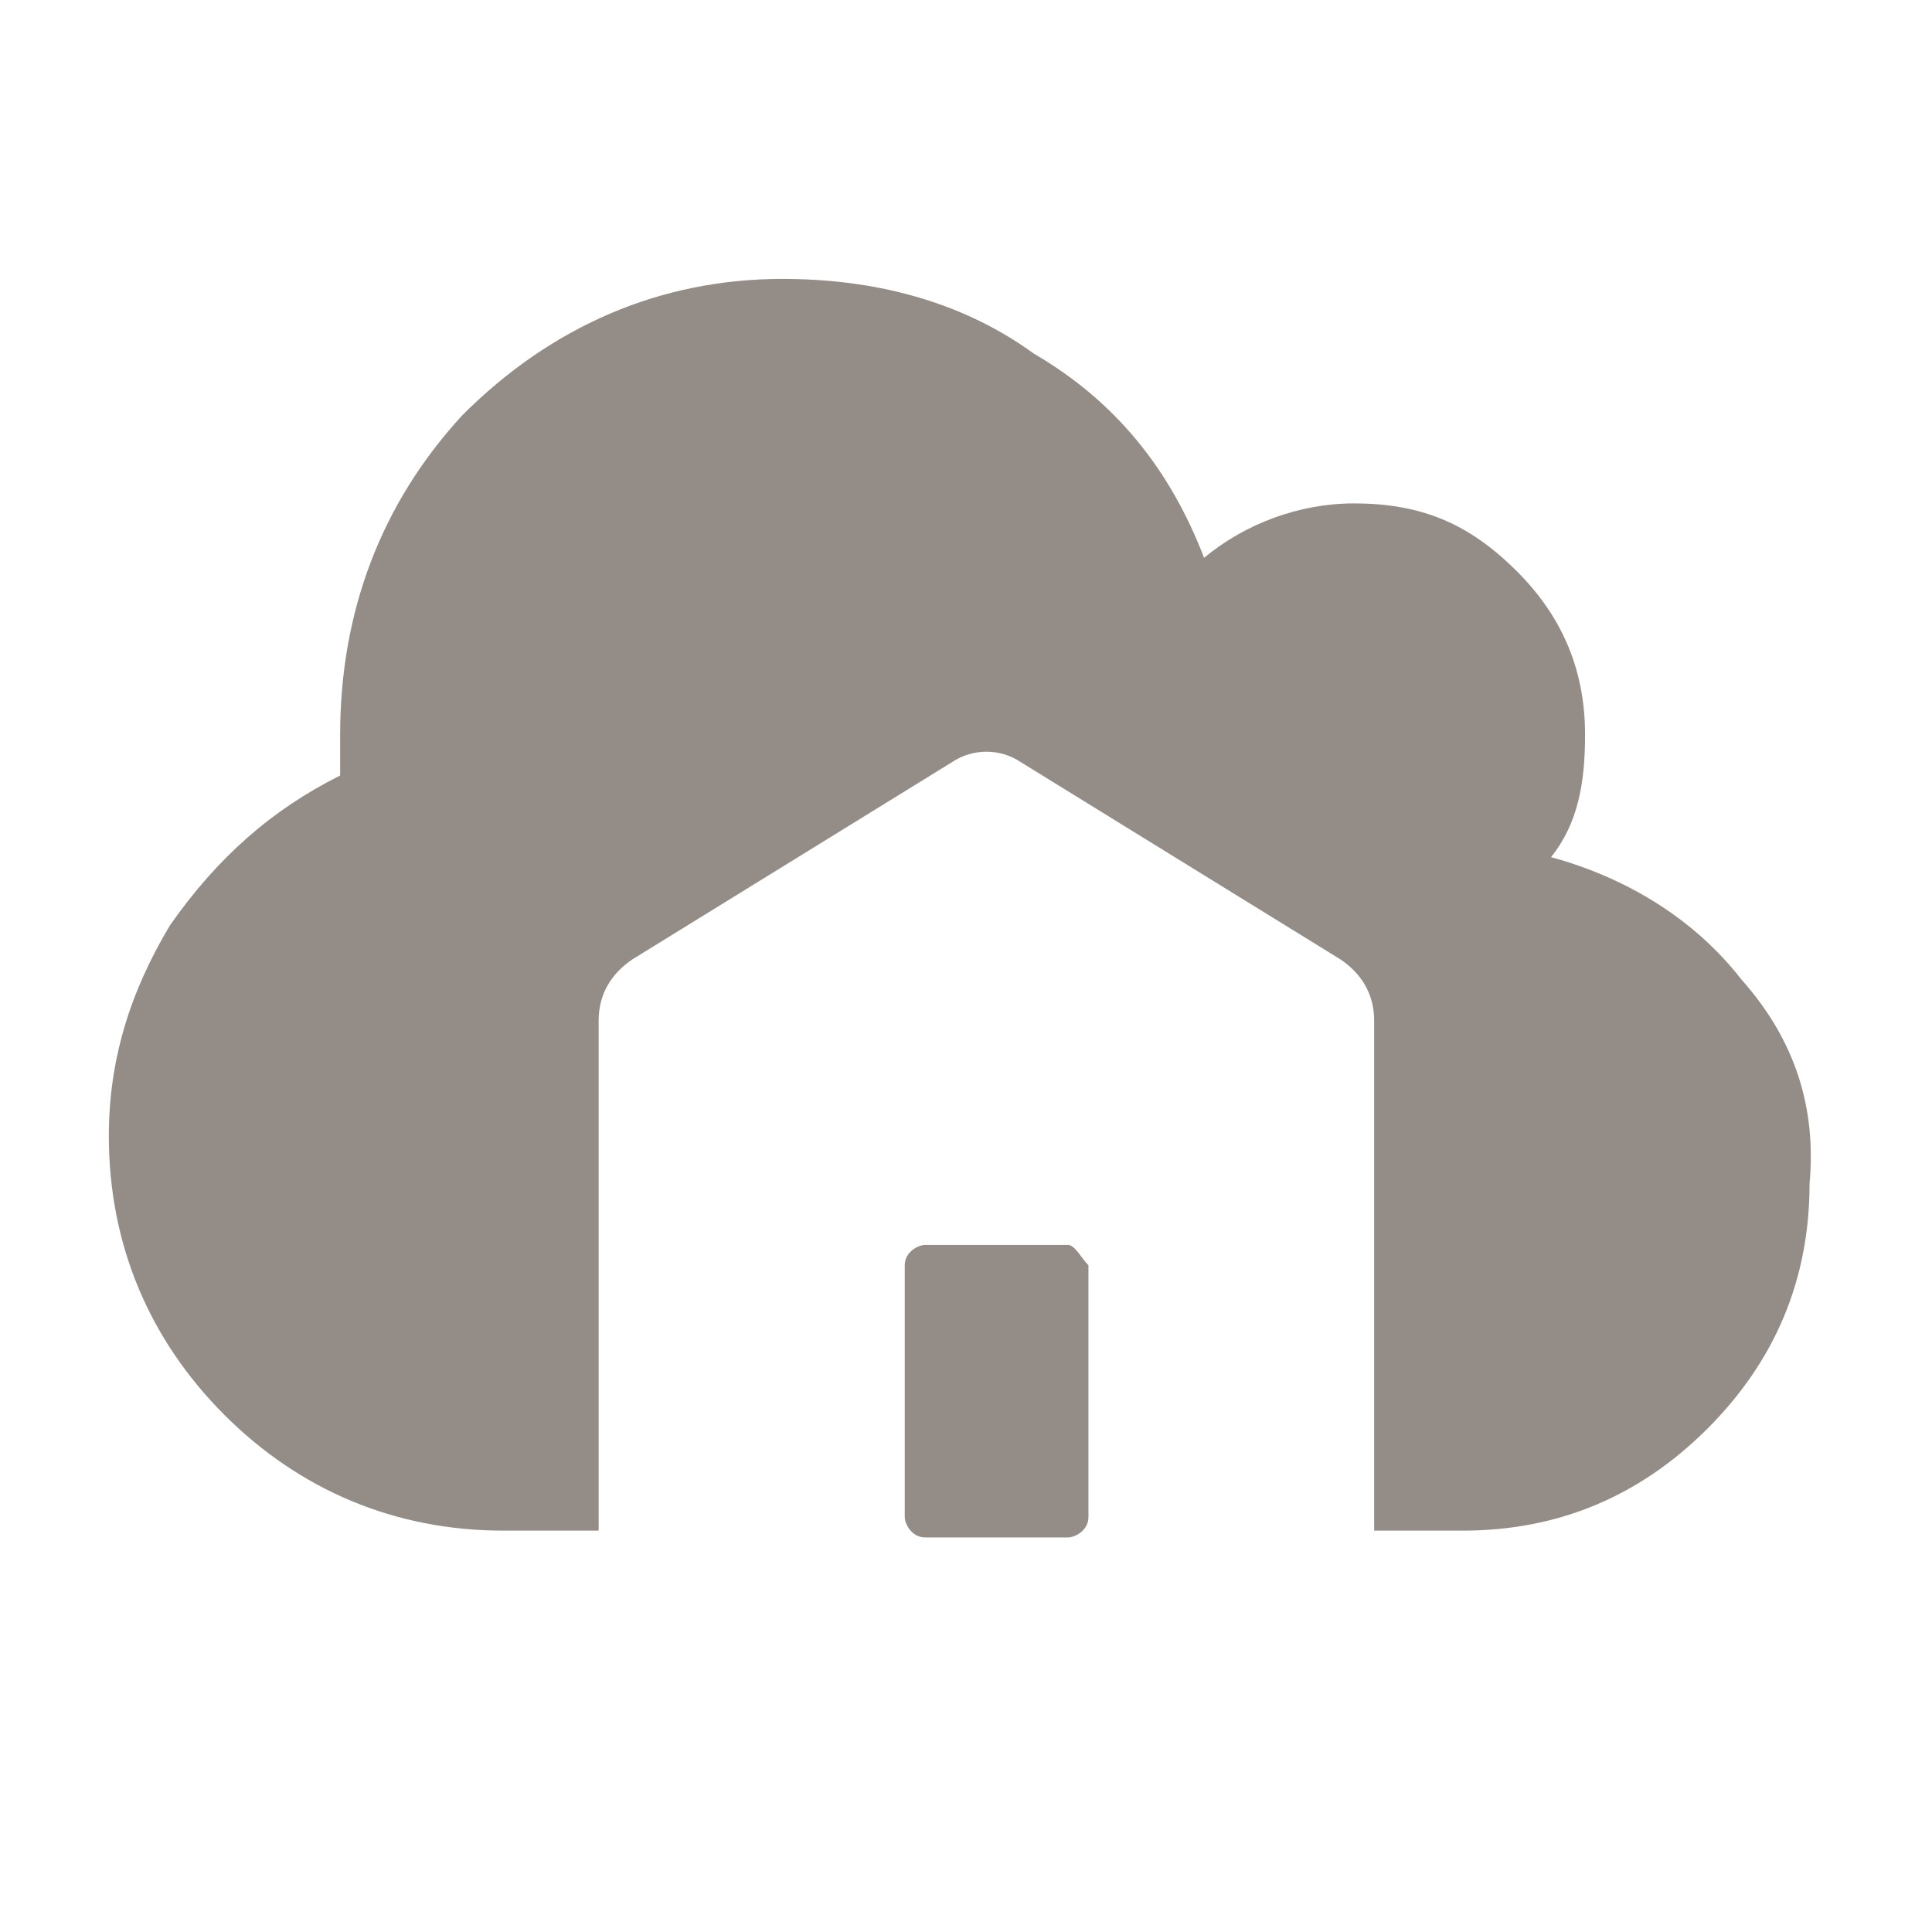 <svg xmlns="http://www.w3.org/2000/svg" version="1.1" xmlns:xlink="http://www.w3.org/1999/xlink" xmlns:svgjs="http://svgjs.dev/svgjs" width="28.4px" height="28.4px"><svg version="1.1" xmlns="http://www.w3.org/2000/svg" xmlns:xlink="http://www.w3.org/1999/xlink" x="0px" y="0px" width="28.4px" height="28.4px" viewBox="0 0 28.4 28.4" style="enable-background:new 0 0 28.4 28.4;" xml:space="preserve">
<style type="text/css">
	.st0{fill:#948C87;}
</style>
<g id="SvgjsG1003">
</g>
<g id="SvgjsG1002">
	<path class="st0" d="M25.6,14.4c-0.7-0.9-1.7-1.5-2.8-1.8c0.4-0.5,0.5-1.1,0.5-1.8c0-0.9-0.3-1.7-1-2.4c-0.7-0.7-1.4-1-2.4-1
		c-0.8,0-1.6,0.3-2.2,0.8c-0.5-1.3-1.3-2.3-2.5-3c-1.1-0.8-2.4-1.1-3.7-1.1c-1.8,0-3.4,0.7-4.7,2C5.6,7.4,5,9,5,10.8
		c0,0.1,0,0.3,0,0.6c-1,0.5-1.8,1.2-2.5,2.2c-0.6,1-0.9,2-0.9,3.1c0,1.6,0.6,3,1.7,4.1c1.1,1.1,2.5,1.7,4.1,1.7h1.4V15
		c0-0.4,0.2-0.7,0.5-0.9l4.7-2.9c0.3-0.2,0.7-0.2,1,0l4.7,2.9c0.3,0.2,0.5,0.5,0.5,0.9v7.5h1.3c1.4,0,2.6-0.5,3.6-1.5
		c1-1,1.5-2.2,1.5-3.6C26.7,16.3,26.4,15.3,25.6,14.4z"></path>
	<path class="st0" d="M15.7,18.3h-2.1c-0.1,0-0.3,0.1-0.3,0.3v3.7c0,0.1,0.1,0.3,0.3,0.3h2.1c0.1,0,0.3-0.1,0.3-0.3v-3.7
		C15.9,18.5,15.8,18.3,15.7,18.3z"></path>
</g>
</svg><style>@media (prefers-color-scheme: light) { :root { filter: none; } }
@media (prefers-color-scheme: dark) { :root { filter: none; } }
</style></svg>